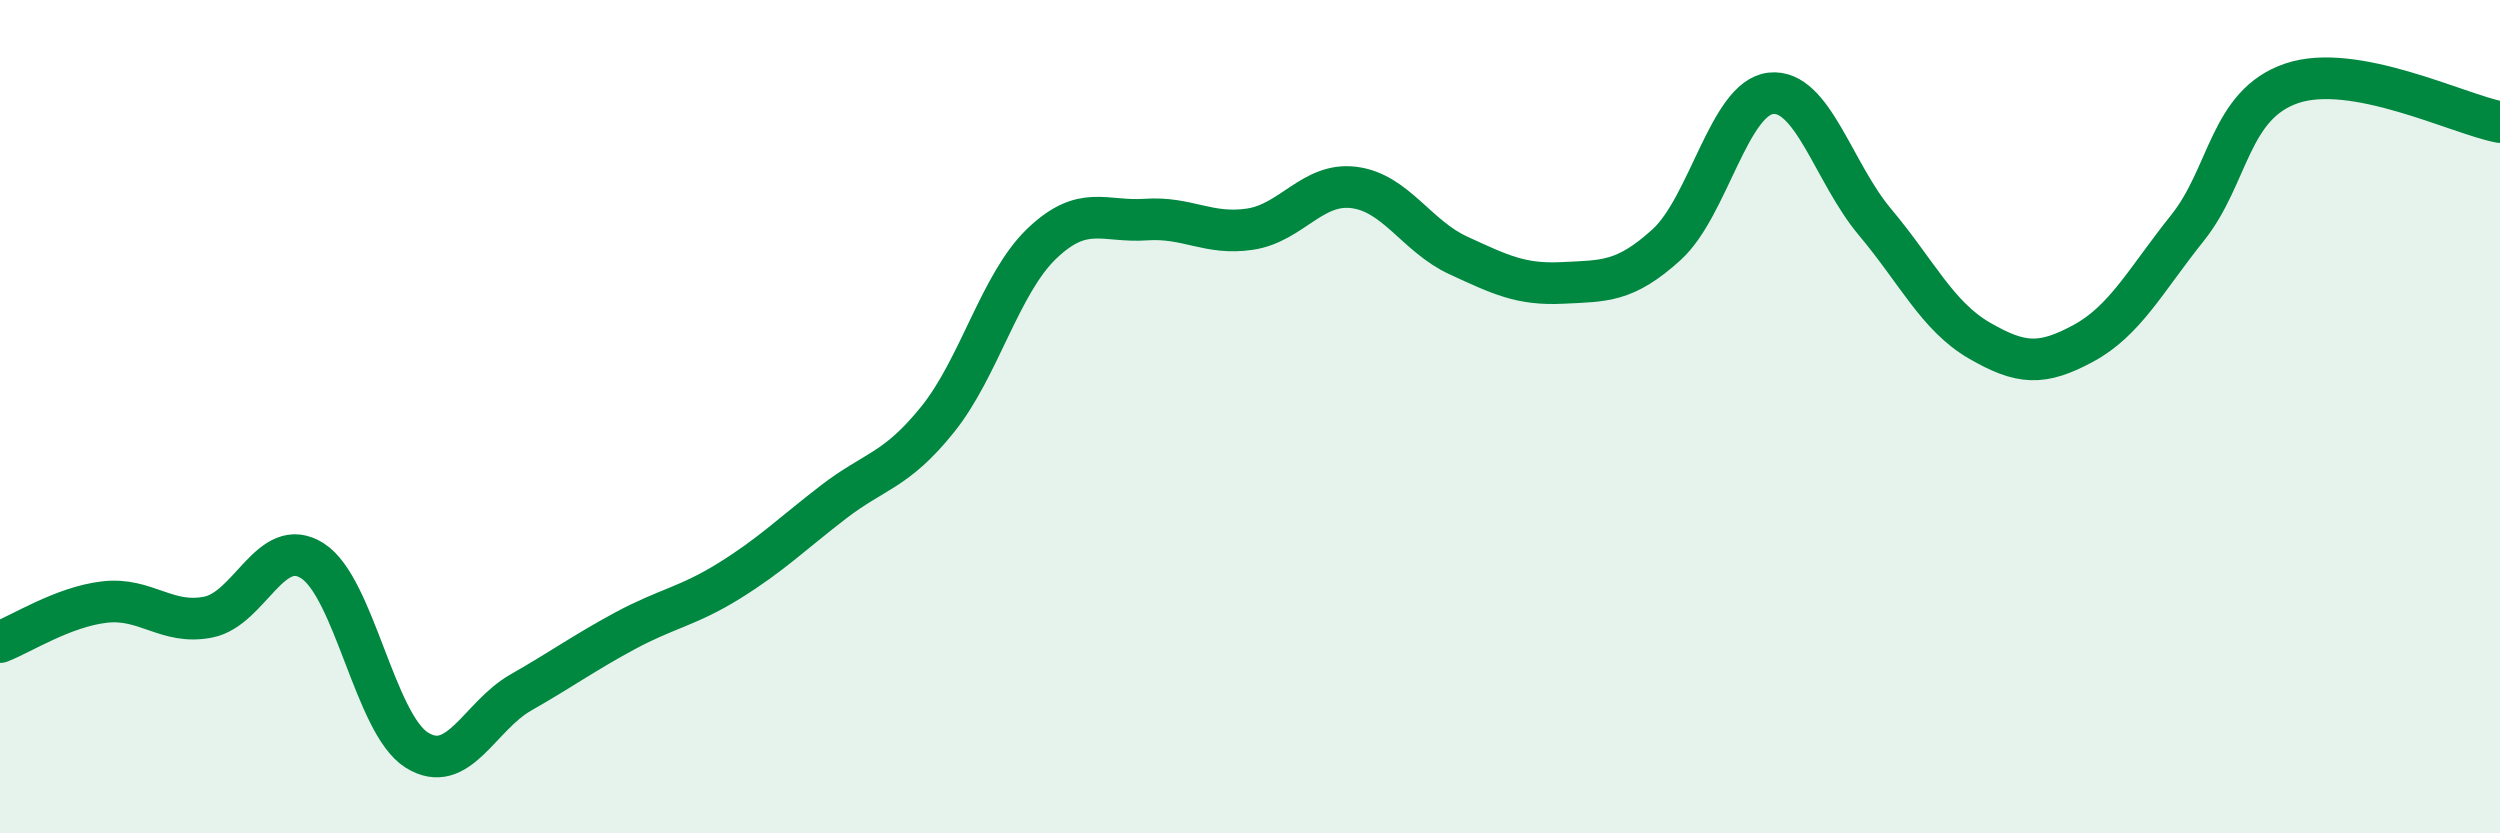 
    <svg width="60" height="20" viewBox="0 0 60 20" xmlns="http://www.w3.org/2000/svg">
      <path
        d="M 0,15.41 C 0.5,15.22 1.5,14.57 2.5,14.45 C 3.5,14.33 4,15.01 5,14.81 C 6,14.61 6.5,12.82 7.5,13.46 C 8.5,14.1 9,17.37 10,18 C 11,18.63 11.5,17.19 12.5,16.62 C 13.5,16.05 14,15.68 15,15.14 C 16,14.6 16.5,14.56 17.5,13.94 C 18.5,13.32 19,12.82 20,12.05 C 21,11.28 21.5,11.31 22.5,10.07 C 23.5,8.83 24,6.81 25,5.85 C 26,4.89 26.5,5.34 27.5,5.27 C 28.5,5.2 29,5.65 30,5.5 C 31,5.35 31.5,4.37 32.5,4.5 C 33.5,4.63 34,5.67 35,6.13 C 36,6.59 36.5,6.84 37.5,6.79 C 38.5,6.74 39,6.78 40,5.87 C 41,4.96 41.5,2.35 42.5,2.24 C 43.5,2.13 44,4.14 45,5.33 C 46,6.52 46.5,7.59 47.5,8.17 C 48.5,8.75 49,8.78 50,8.24 C 51,7.7 51.5,6.72 52.5,5.47 C 53.5,4.22 53.5,2.51 55,2 C 56.5,1.49 59,2.74 60,2.93L60 20L0 20Z"
        fill="#008740"
        opacity="0.1"
        stroke-linecap="round"
        stroke-linejoin="round"
      />
      <path
        d="M 0,15.41 C 0.5,15.22 1.5,14.57 2.5,14.45 C 3.5,14.33 4,15.01 5,14.81 C 6,14.61 6.5,12.82 7.5,13.46 C 8.5,14.1 9,17.37 10,18 C 11,18.63 11.5,17.19 12.5,16.62 C 13.5,16.05 14,15.68 15,15.14 C 16,14.6 16.5,14.56 17.5,13.94 C 18.5,13.32 19,12.82 20,12.05 C 21,11.28 21.5,11.31 22.5,10.07 C 23.5,8.83 24,6.81 25,5.85 C 26,4.89 26.5,5.34 27.5,5.27 C 28.5,5.2 29,5.65 30,5.5 C 31,5.35 31.5,4.37 32.5,4.5 C 33.5,4.63 34,5.67 35,6.13 C 36,6.59 36.5,6.84 37.5,6.79 C 38.5,6.74 39,6.78 40,5.87 C 41,4.96 41.5,2.35 42.5,2.24 C 43.5,2.13 44,4.14 45,5.33 C 46,6.52 46.5,7.59 47.5,8.17 C 48.5,8.75 49,8.78 50,8.24 C 51,7.7 51.5,6.72 52.5,5.47 C 53.5,4.22 53.5,2.51 55,2 C 56.5,1.49 59,2.74 60,2.93"
        stroke="#008740"
        stroke-width="1"
        fill="none"
        stroke-linecap="round"
        stroke-linejoin="round"
      />
    </svg>
  